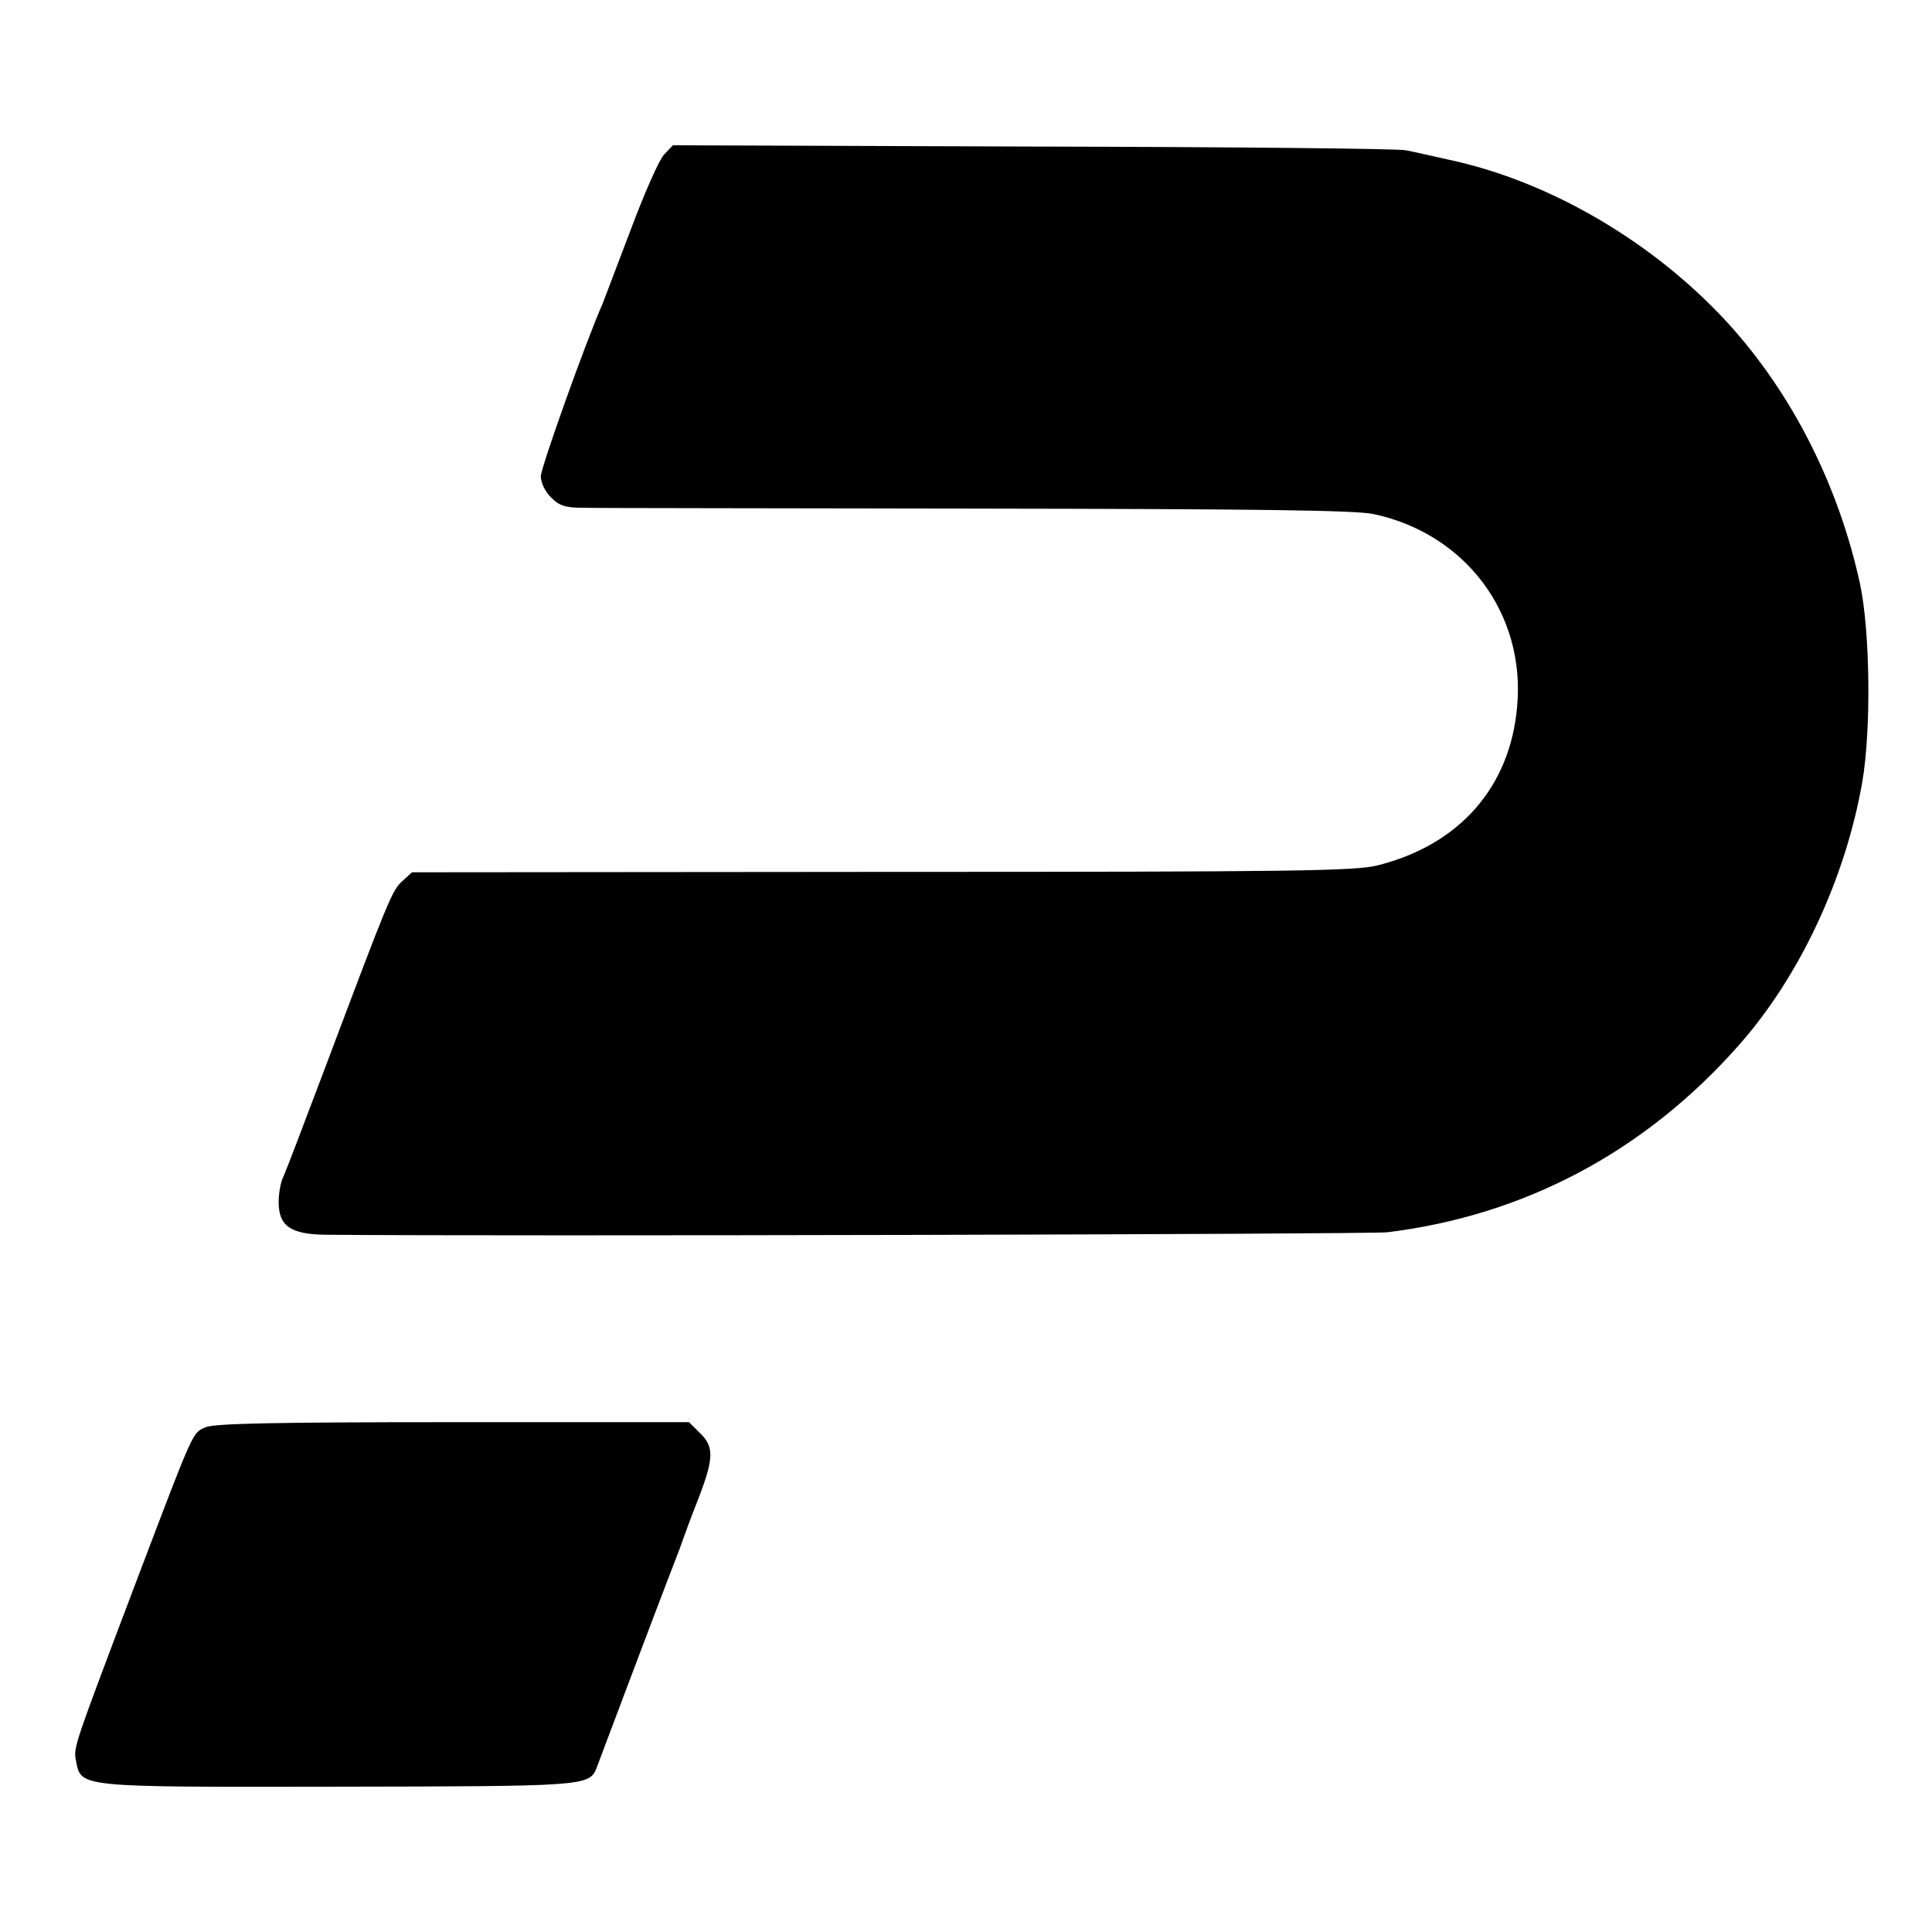 <?xml version="1.0" standalone="no"?>
<!DOCTYPE svg PUBLIC "-//W3C//DTD SVG 20010904//EN"
 "http://www.w3.org/TR/2001/REC-SVG-20010904/DTD/svg10.dtd">
<svg version="1.0" xmlns="http://www.w3.org/2000/svg"
 width="468pt" height="468pt" viewBox="0 0 468 468"
 preserveAspectRatio="xMidYMid meet">
<g transform="translate(0,468) scale(0.1,-0.1)"
fill="#000000" stroke="none">
<path d="M1609 4306 c-12 -12 -48 -94 -81 -182 -33 -87 -64 -168 -68 -179 -40
-90 -150 -398 -150 -419 0 -15 11 -38 25 -51 19 -20 35 -25 77 -25 29 -1 458
-1 953 -2 686 -1 915 -4 961 -13 224 -47 370 -242 349 -467 -17 -194 -139
-334 -337 -384 -55 -14 -194 -16 -1201 -16 l-1139 -1 -23 -21 c-25 -22 -33
-42 -185 -446 -51 -135 -97 -256 -103 -269 -7 -13 -12 -41 -12 -63 0 -58 29
-78 114 -79 428 -4 2531 1 2572 6 333 41 624 196 851 453 147 166 258 403 299
637 22 128 19 364 -5 479 -52 240 -165 463 -321 634 -180 196 -431 343 -675
395 -41 9 -88 20 -105 23 -16 4 -423 8 -902 9 l-873 3 -21 -22z"/>
<path d="M499 1223 c-33 -14 -28 -3 -161 -353 -162 -428 -160 -422 -154 -455
13 -65 0 -64 631 -63 600 1 612 1 630 45 4 10 49 131 101 268 52 138 98 257
101 265 3 8 7 20 9 25 2 6 18 50 37 98 37 97 37 124 0 158 l-24 24 -571 0
c-422 0 -577 -3 -599 -12z"/>
</g>
</svg>

